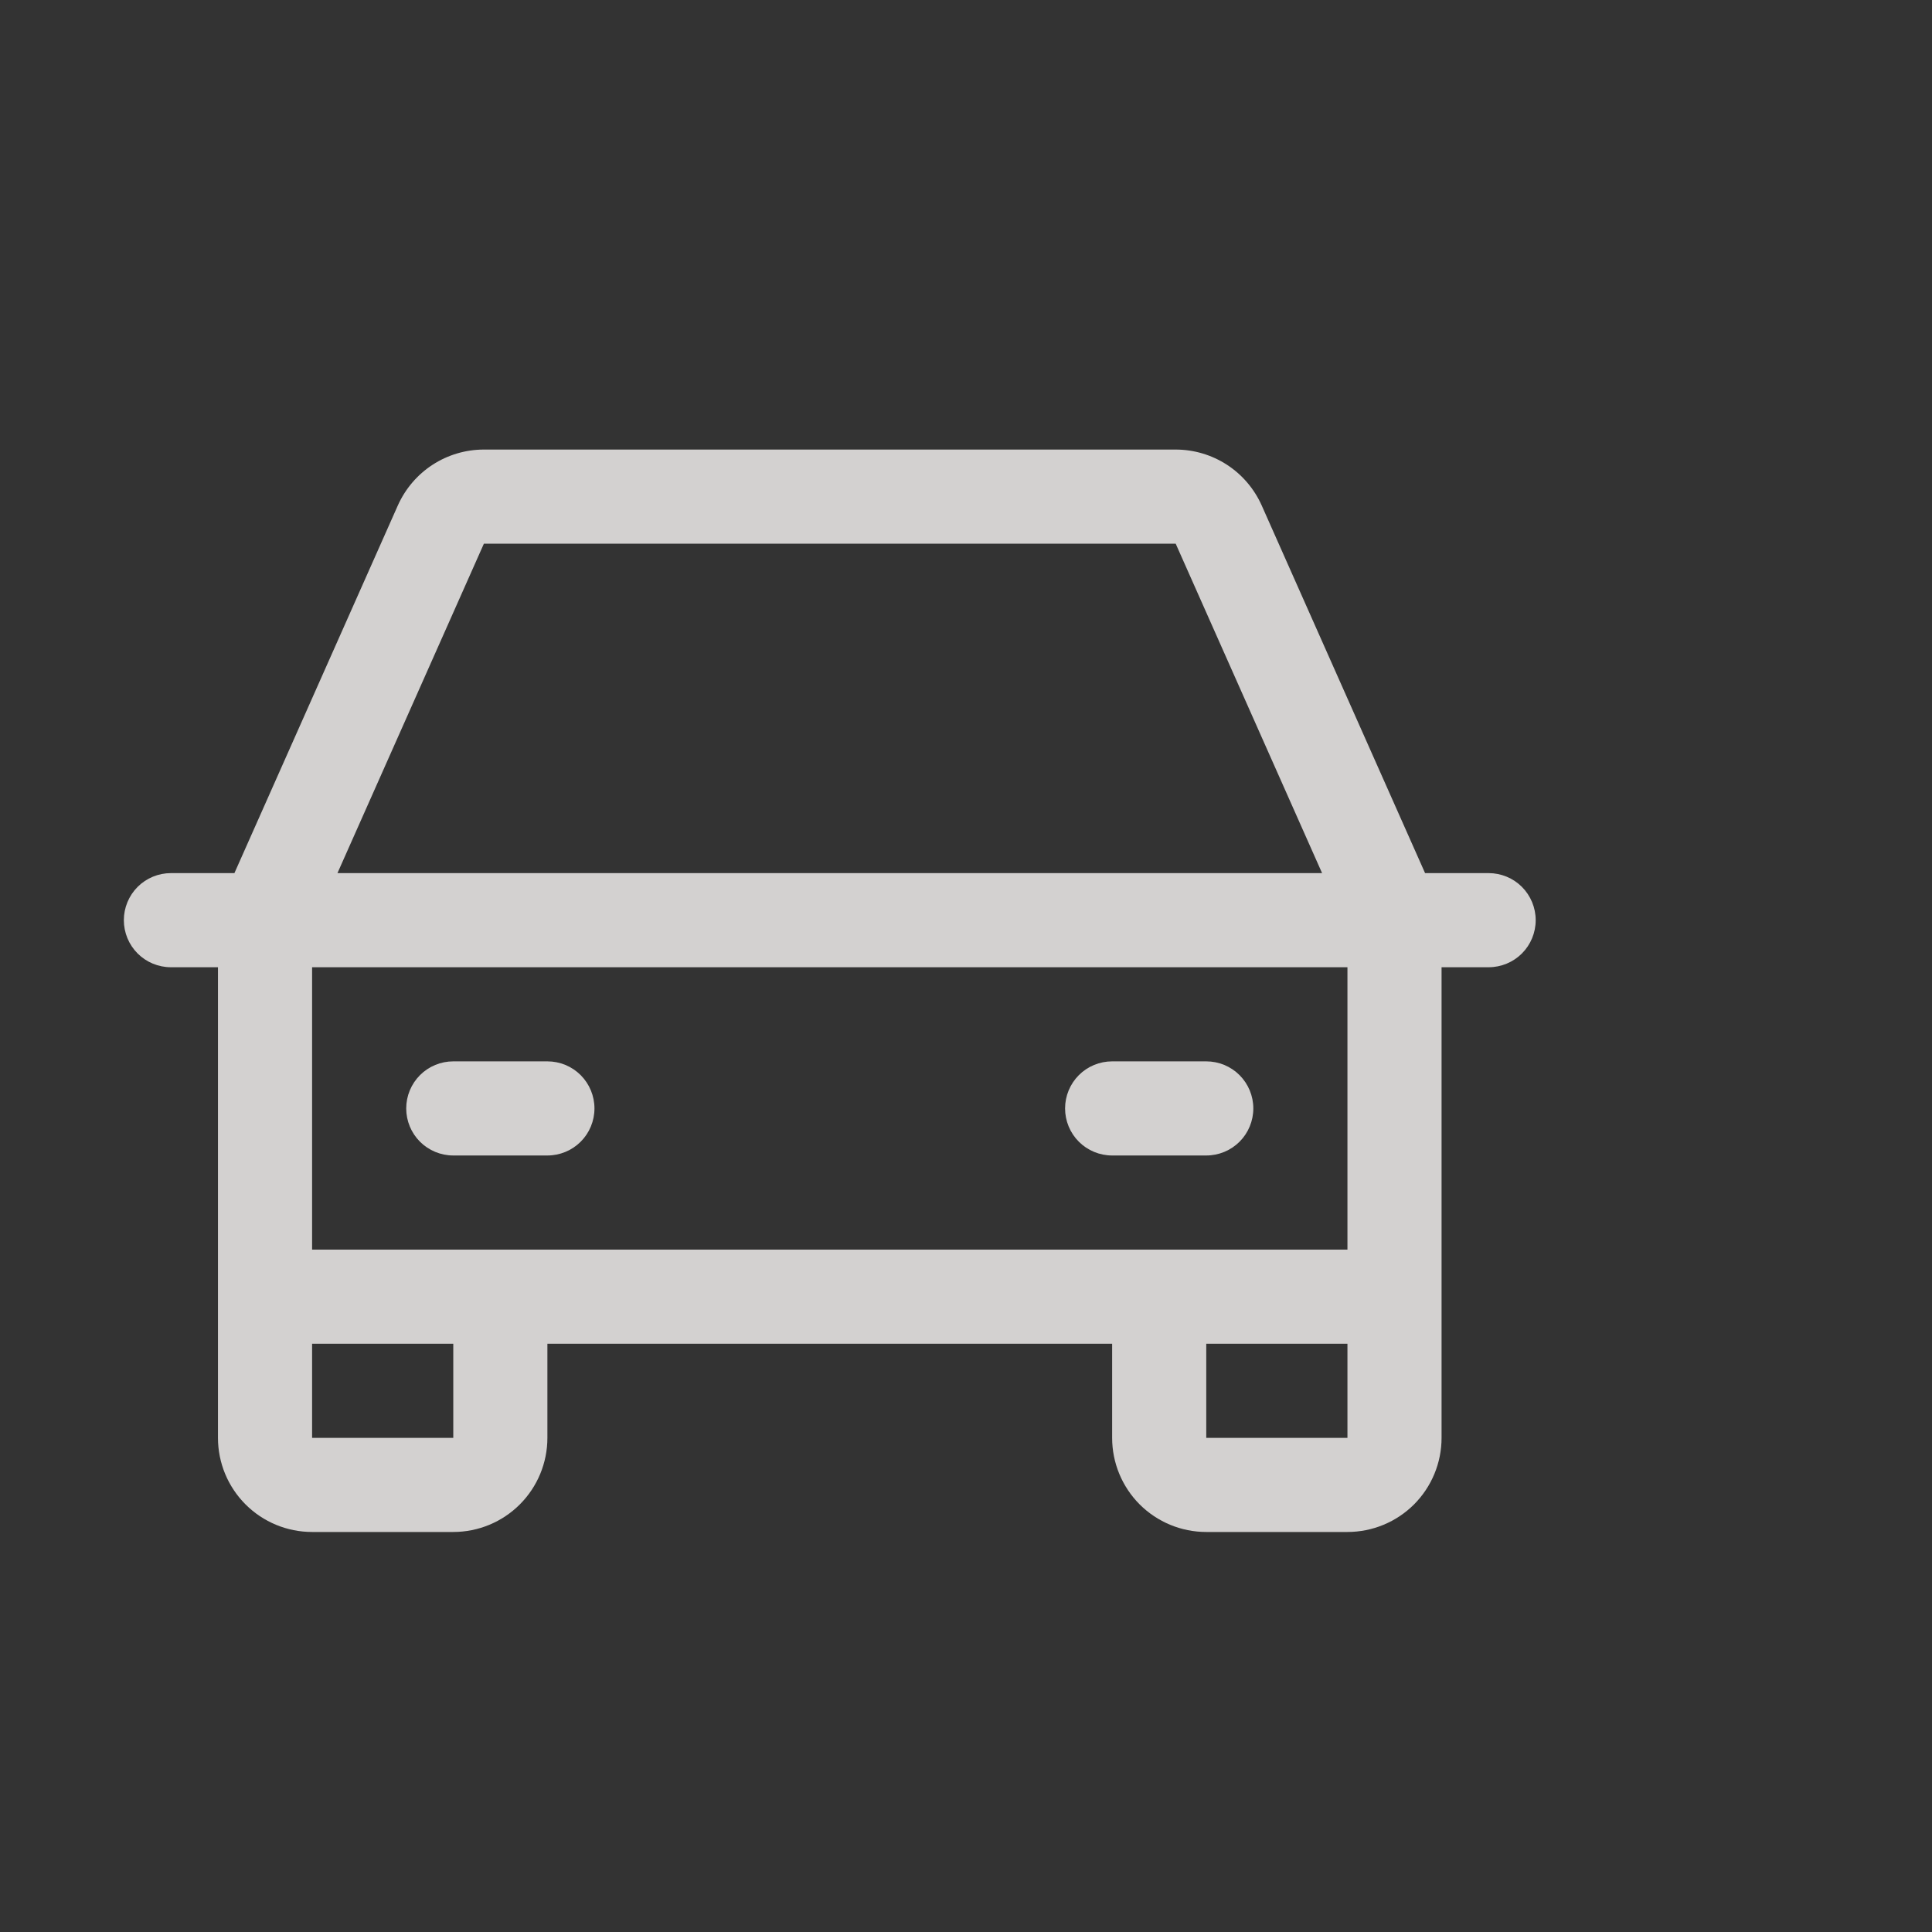 <svg width="39" height="39" viewBox="0 0 39 39" fill="none" xmlns="http://www.w3.org/2000/svg">
<rect x="0" y="0" width="39" height="39" fill="#333333" stroke="none"/>
<g clip-path="url(#clip0_283_93)">
<path opacity="0.8" d="M30.05 17.625H28.767L25.469 10.203C25.319 9.868 25.076 9.582 24.768 9.382C24.46 9.182 24.1 9.075 23.733 9.075H9.768C9.4 9.075 9.04 9.182 8.732 9.382C8.424 9.582 8.181 9.868 8.031 10.203L4.732 17.625H3.45C3.198 17.625 2.956 17.725 2.778 17.903C2.6 18.082 2.5 18.323 2.5 18.575C2.5 18.827 2.6 19.069 2.778 19.247C2.956 19.425 3.198 19.525 3.45 19.525H4.4V29.025C4.4 29.529 4.6 30.012 4.957 30.369C5.313 30.725 5.796 30.925 6.3 30.925H9.15C9.654 30.925 10.137 30.725 10.493 30.369C10.85 30.012 11.05 29.529 11.05 29.025V27.125H22.45V29.025C22.45 29.529 22.65 30.012 23.006 30.369C23.363 30.725 23.846 30.925 24.35 30.925H27.2C27.704 30.925 28.187 30.725 28.544 30.369C28.9 30.012 29.1 29.529 29.1 29.025V19.525H30.05C30.302 19.525 30.544 19.425 30.722 19.247C30.9 19.069 31 18.827 31 18.575C31 18.323 30.9 18.082 30.722 17.903C30.544 17.725 30.302 17.625 30.05 17.625ZM9.768 10.975H23.733L26.688 17.625H6.812L9.768 10.975ZM9.15 29.025H6.3V27.125H9.15V29.025ZM24.35 29.025V27.125H27.2V29.025H24.35ZM27.2 25.225H6.3V19.525H27.2V25.225ZM8.2 22.375C8.2 22.123 8.3 21.882 8.478 21.703C8.656 21.525 8.898 21.425 9.15 21.425H11.05C11.302 21.425 11.544 21.525 11.722 21.703C11.9 21.882 12 22.123 12 22.375C12 22.627 11.9 22.869 11.722 23.047C11.544 23.225 11.302 23.325 11.05 23.325H9.15C8.898 23.325 8.656 23.225 8.478 23.047C8.3 22.869 8.2 22.627 8.2 22.375ZM21.5 22.375C21.5 22.123 21.6 21.882 21.778 21.703C21.956 21.525 22.198 21.425 22.45 21.425H24.35C24.602 21.425 24.844 21.525 25.022 21.703C25.2 21.882 25.3 22.123 25.3 22.375C25.3 22.627 25.2 22.869 25.022 23.047C24.844 23.225 24.602 23.325 24.35 23.325H22.45C22.198 23.325 21.956 23.225 21.778 23.047C21.6 22.869 21.5 22.627 21.5 22.375Z" fill="#FBF9F7"/>
</g>
<defs>
<clipPath id="clip0_283_93">
<rect width="38.25" height="38.25" fill="white" transform="translate(0 0.75)"/>
</clipPath>
</defs>
</svg>
